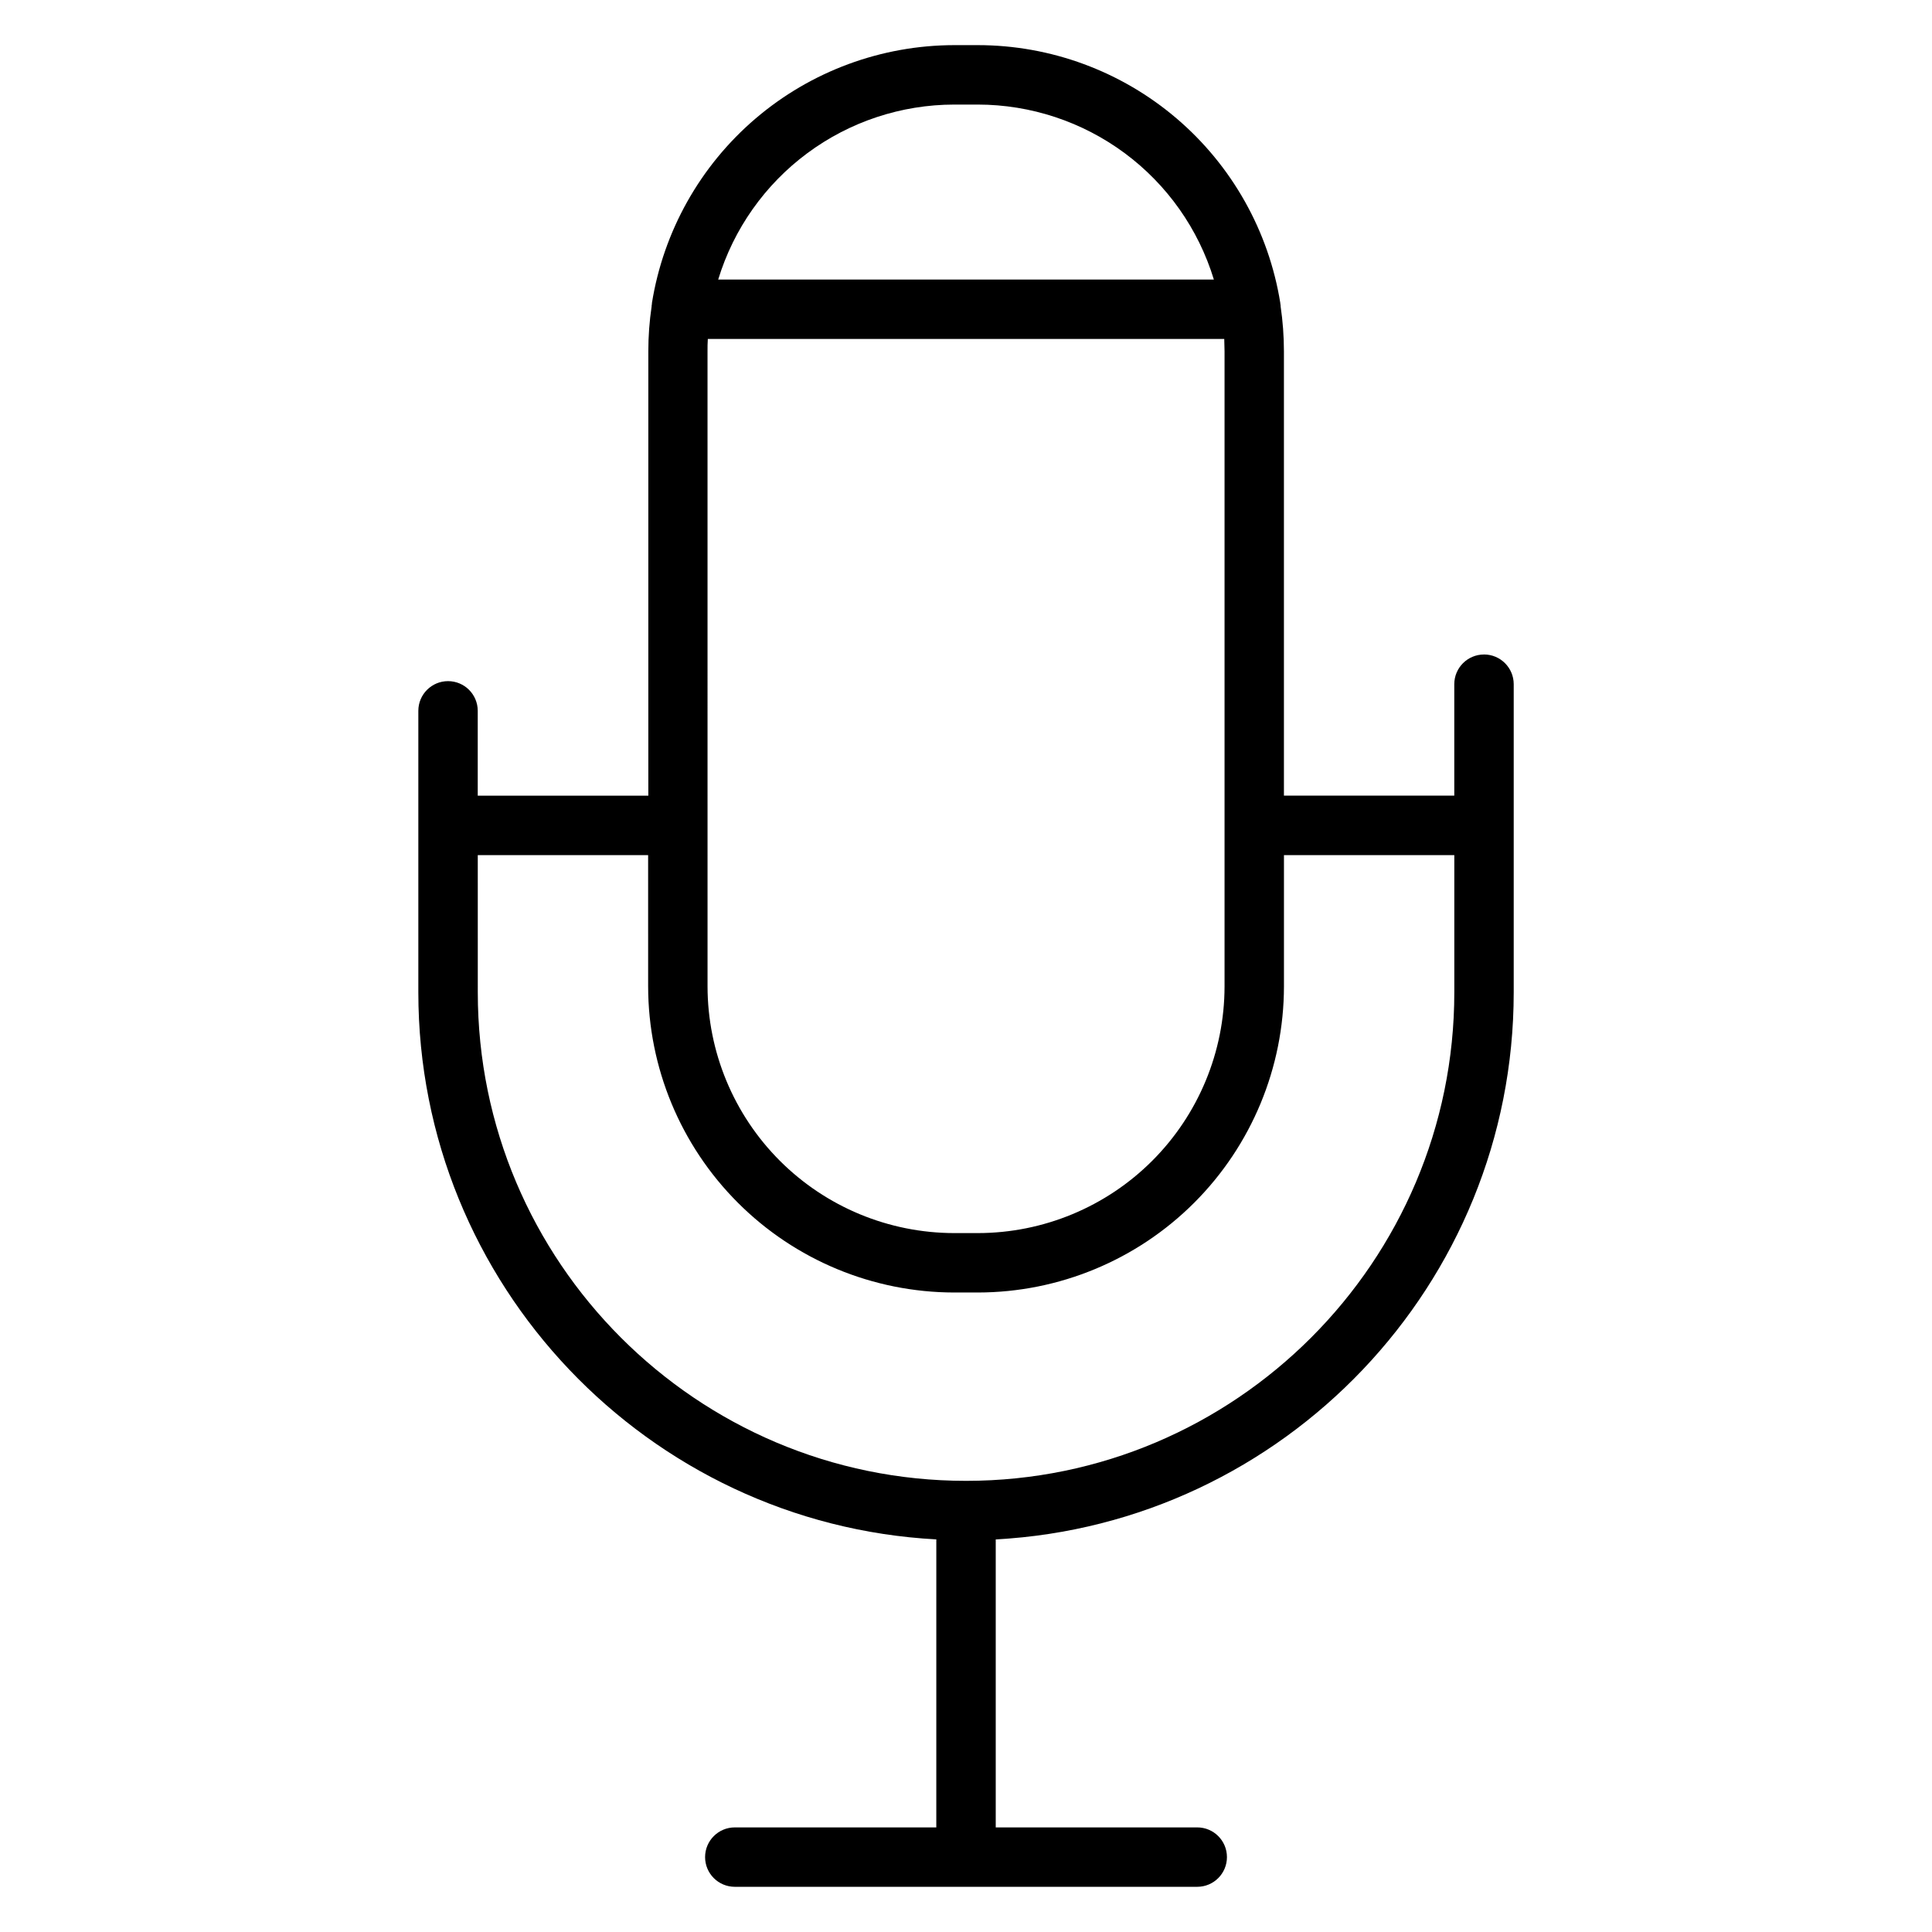 <?xml version="1.0" encoding="UTF-8"?>
<!-- Uploaded to: SVG Repo, www.svgrepo.com, Generator: SVG Repo Mixer Tools -->
<svg fill="#000000" width="800px" height="800px" version="1.1" viewBox="144 144 512 512" xmlns="http://www.w3.org/2000/svg">
 <path d="m537.27 317.45c-4.348 0-7.871 3.527-7.871 7.875v29.52h-45.145v-117.77c-0.004-3.977-0.297-7.945-0.875-11.879v-0.195c0-0.168-0.051-0.336-0.078-0.512h-0.004c0.004-0.055 0.004-0.113 0-0.168-3.059-19.059-12.805-36.41-27.492-48.934-14.688-12.527-33.359-19.414-52.664-19.426h-6.277c-19.293 0.027-37.949 6.918-52.625 19.445-14.676 12.523-24.414 29.863-27.473 48.914-0.004 0.055-0.004 0.113 0 0.168 0 0.176-0.059 0.344-0.078 0.512v0.195c-0.582 3.934-0.875 7.902-0.875 11.879v117.79h-45.207v-22.484c0-4.348-3.523-7.871-7.871-7.871-4.348 0-7.871 3.523-7.871 7.871v74.586c0 77.422 60.879 140.88 137.27 144.99l-0.004 76.324h-53.398c-4.348 0-7.875 3.523-7.875 7.871s3.527 7.871 7.875 7.871h122.55c4.348 0 7.871-3.523 7.871-7.871s-3.523-7.871-7.871-7.871h-53.402v-76.32c76.387-4.113 137.27-67.57 137.27-144.99v-81.672c-0.012-4.34-3.535-7.856-7.875-7.856zm-205.77-80.371c0-1.094 0-2.176 0.078-3.246l136.86-0.004c0 1.074 0.078 2.156 0.078 3.246v168.34c-0.016 17.332-6.91 33.945-19.164 46.203-12.254 12.254-28.871 19.145-46.203 19.164h-6.277c-17.332-0.02-33.945-6.91-46.203-19.164-12.254-12.258-19.145-28.871-19.164-46.203zm65.367-65.367h6.277c14.016 0.016 27.656 4.531 38.918 12.879 11.258 8.348 19.539 20.09 23.625 33.496h-131.36c4.086-13.406 12.367-25.148 23.629-33.496 11.258-8.348 24.898-12.863 38.914-12.879zm3.141 364.73c-71.352 0-129.39-58.055-129.39-129.46l-0.004-36.359h45.145l0.004 34.793c0.023 21.504 8.578 42.121 23.785 57.324 15.203 15.207 35.82 23.762 57.324 23.789h6.277c21.504-0.027 42.121-8.582 57.328-23.789 15.203-15.203 23.758-35.82 23.785-57.324v-34.793h45.145v36.359c0 71.379-58.047 129.46-129.39 129.46z"/>
</svg>